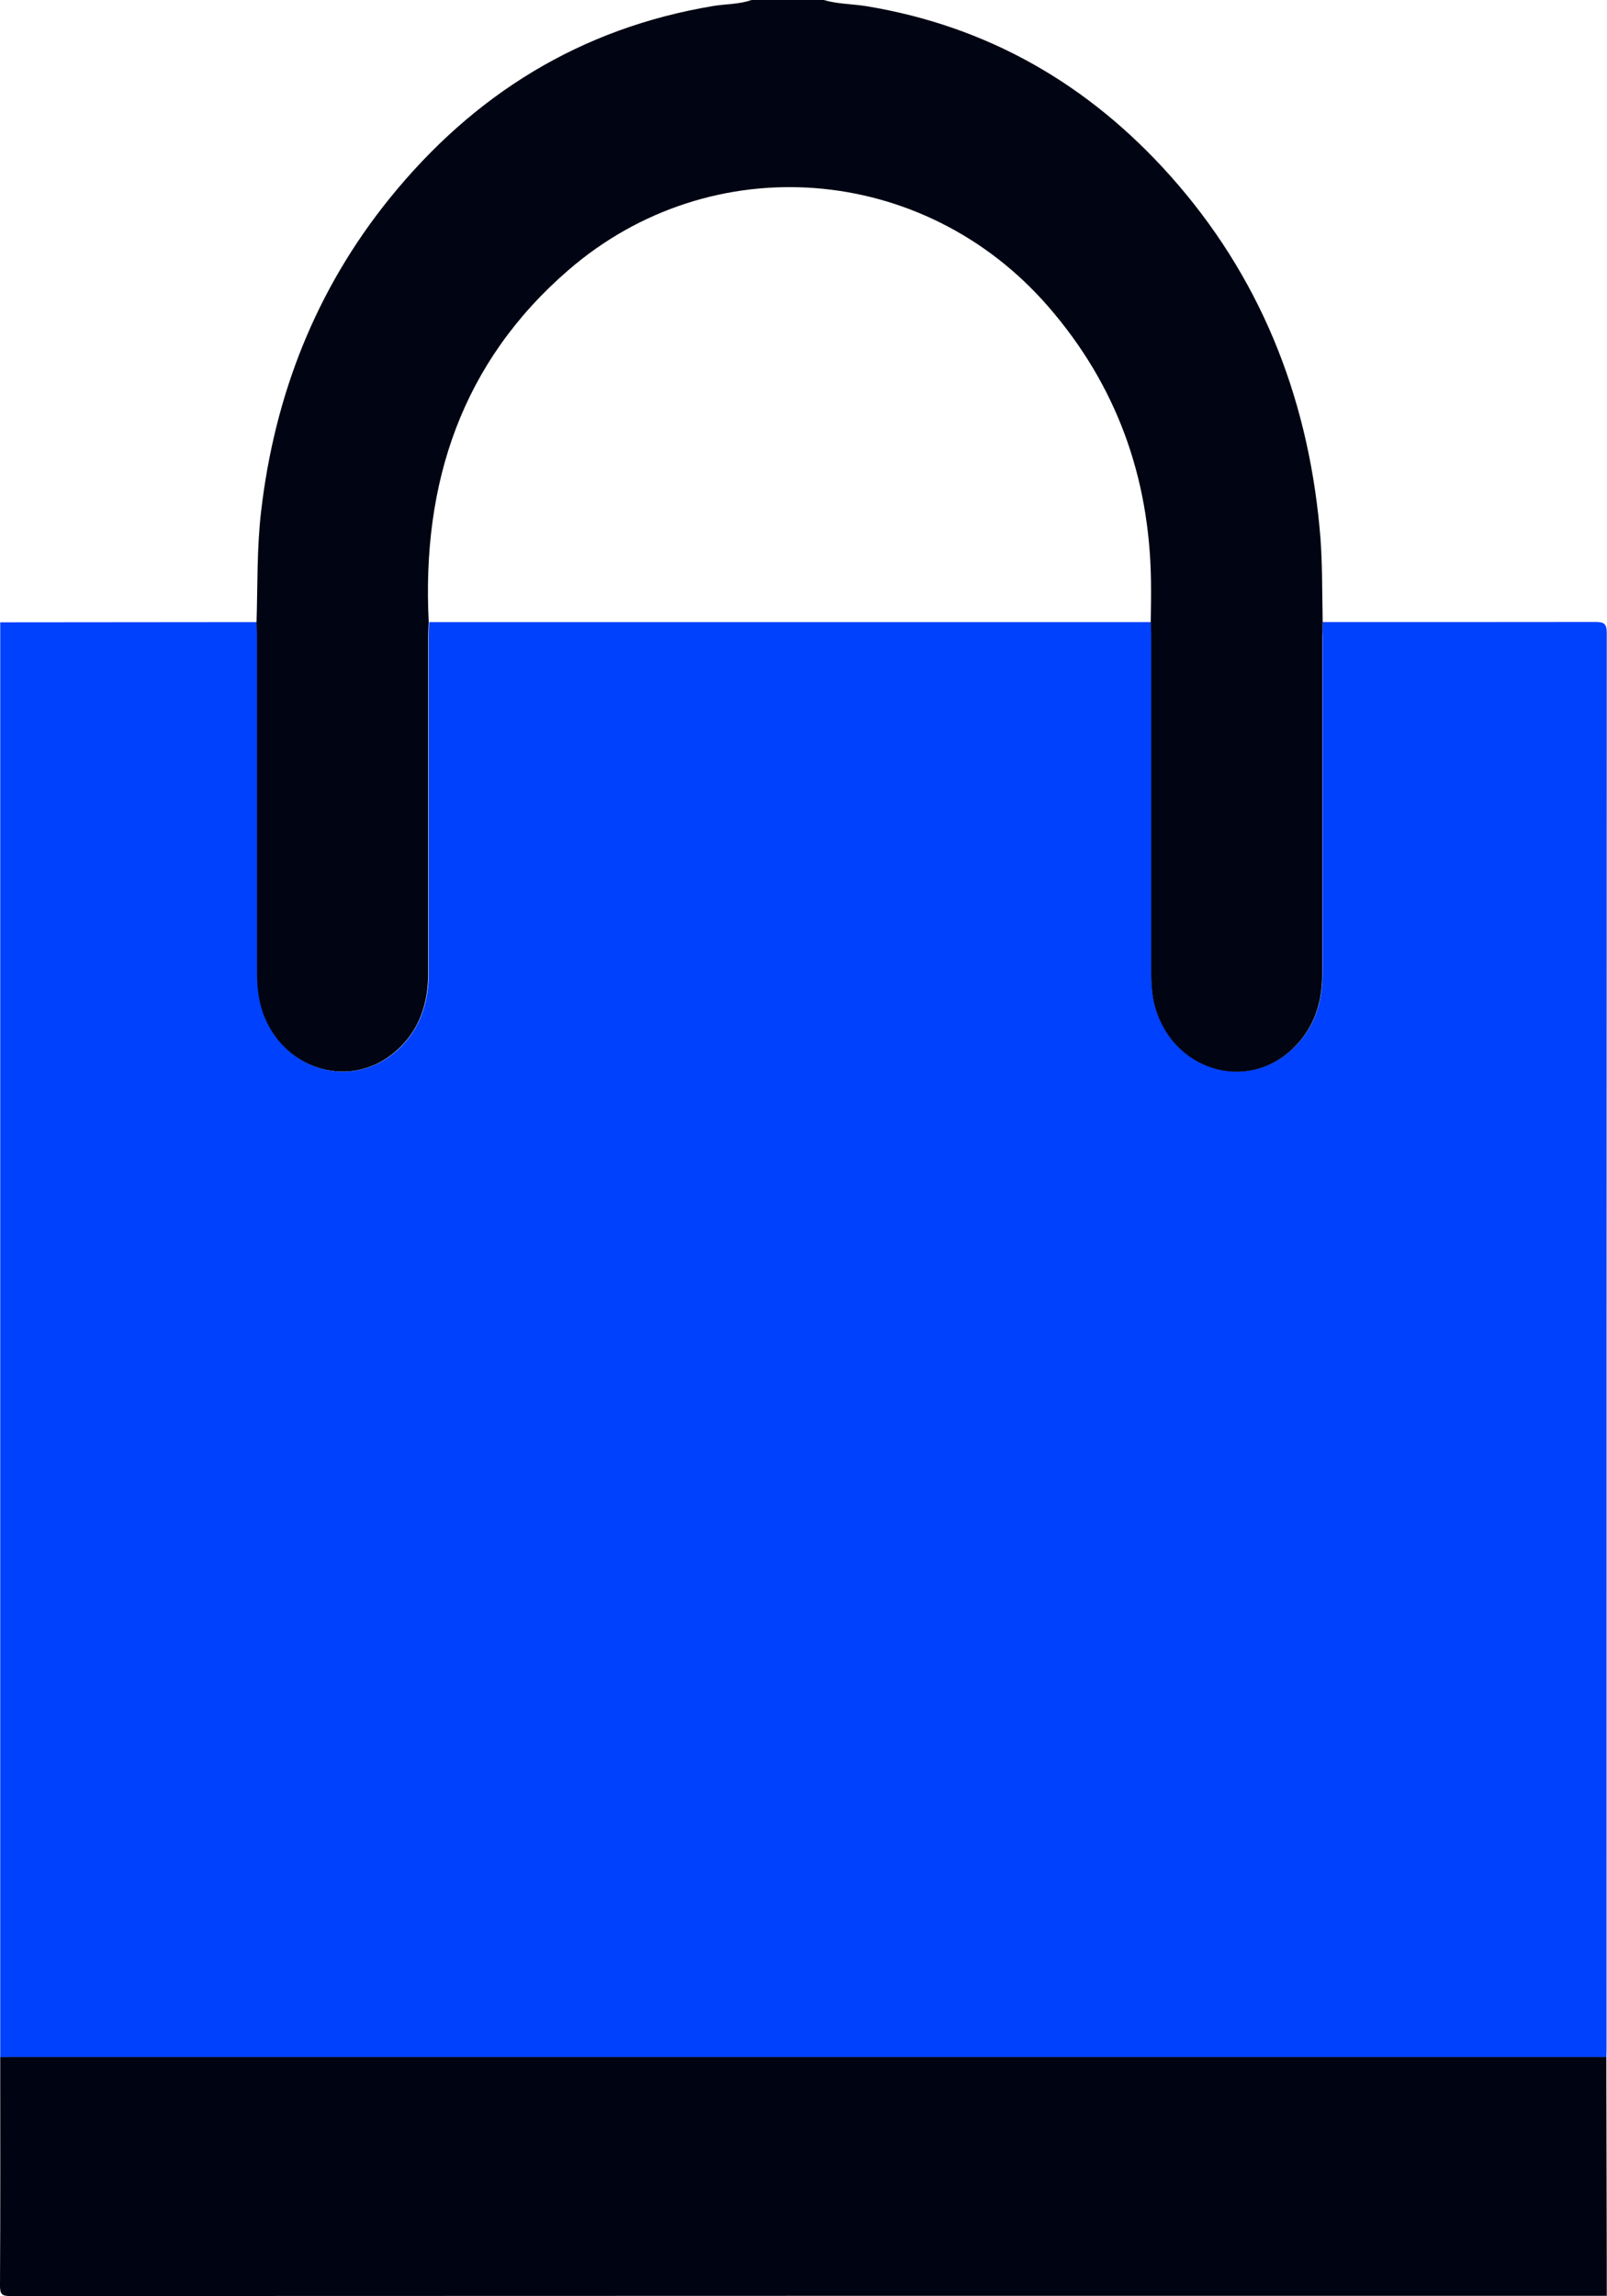 <svg xmlns="http://www.w3.org/2000/svg" width="14" height="20" viewBox="0 0 14 20" fill="none"><g clip-path="url(#clip0_62_2)"><path d="M11.523 5.418C12.315 5.418 13.107 5.418 13.9 5.417C13.974 5.417 13.998 5.433 13.998 5.513C13.996 9.627 13.996 13.741 13.996 17.858C13.996 17.878 13.994 17.898 13.994 17.918C13.965 17.918 13.935 17.918 13.906 17.918C9.297 17.918 4.689 17.918 0.081 17.918C0.055 17.918 0.028 17.92 0.002 17.92C0.002 13.753 0.002 9.587 0.002 5.42C0.747 5.42 1.492 5.418 2.239 5.418C2.241 5.459 2.243 5.499 2.243 5.539C2.243 6.511 2.243 7.483 2.243 8.457C2.243 8.543 2.245 8.629 2.265 8.715C2.387 9.293 3.037 9.529 3.462 9.147C3.661 8.967 3.735 8.731 3.735 8.467C3.735 7.491 3.735 6.515 3.735 5.539C3.735 5.499 3.737 5.459 3.739 5.418C5.835 5.418 7.931 5.418 10.027 5.418C10.029 5.459 10.031 5.499 10.031 5.539C10.031 6.511 10.031 7.483 10.031 8.457C10.031 8.541 10.034 8.623 10.05 8.705C10.164 9.279 10.805 9.527 11.234 9.159C11.438 8.985 11.521 8.753 11.521 8.485C11.521 7.503 11.521 6.521 11.521 5.537C11.519 5.497 11.521 5.457 11.523 5.418Z" fill="#0041FE"/><path d="M11.523 5.419C11.521 5.459 11.519 5.499 11.519 5.539C11.519 6.521 11.519 7.503 11.519 8.487C11.519 8.753 11.436 8.985 11.232 9.161C10.803 9.529 10.162 9.281 10.048 8.707C10.033 8.625 10.029 8.543 10.029 8.459C10.029 7.487 10.029 6.515 10.029 5.541C10.029 5.501 10.027 5.461 10.025 5.421C10.027 5.297 10.029 5.175 10.027 5.051C10.013 4.148 9.724 3.352 9.134 2.672C8.049 1.42 6.197 1.274 4.95 2.354C4.024 3.156 3.673 4.204 3.735 5.419C3.733 5.459 3.731 5.499 3.731 5.539C3.731 6.515 3.731 7.491 3.731 8.467C3.731 8.733 3.659 8.967 3.458 9.147C3.034 9.529 2.383 9.291 2.261 8.715C2.243 8.629 2.239 8.543 2.239 8.457C2.239 7.485 2.239 6.513 2.239 5.539C2.239 5.499 2.237 5.459 2.235 5.419C2.245 5.097 2.237 4.774 2.275 4.452C2.393 3.436 2.754 2.522 3.391 1.732C4.129 0.818 5.062 0.244 6.215 0.052C6.325 0.034 6.441 0.038 6.547 0C6.757 0 6.966 0 7.176 0C7.298 0.036 7.426 0.034 7.549 0.054C8.603 0.228 9.482 0.732 10.196 1.532C10.968 2.398 11.385 3.428 11.495 4.588C11.523 4.864 11.517 5.141 11.523 5.419Z" fill="#010412"/><path d="M0.002 17.918C0.028 17.918 0.055 17.916 0.081 17.916C4.689 17.916 9.297 17.916 13.906 17.916C13.935 17.916 13.965 17.916 13.994 17.916C13.996 18.516 13.996 19.118 13.998 19.718C13.998 19.81 13.998 19.904 13.998 19.996C9.362 19.996 4.724 19.996 0.088 19.998C0.012 19.998 0 19.978 0 19.904C0.004 19.244 0.002 18.582 0.002 17.918Z" fill="#000311"/></g><defs><clipPath id="clip0_62_2"><rect width="14" height="20" fill="white"/></clipPath></defs></svg>